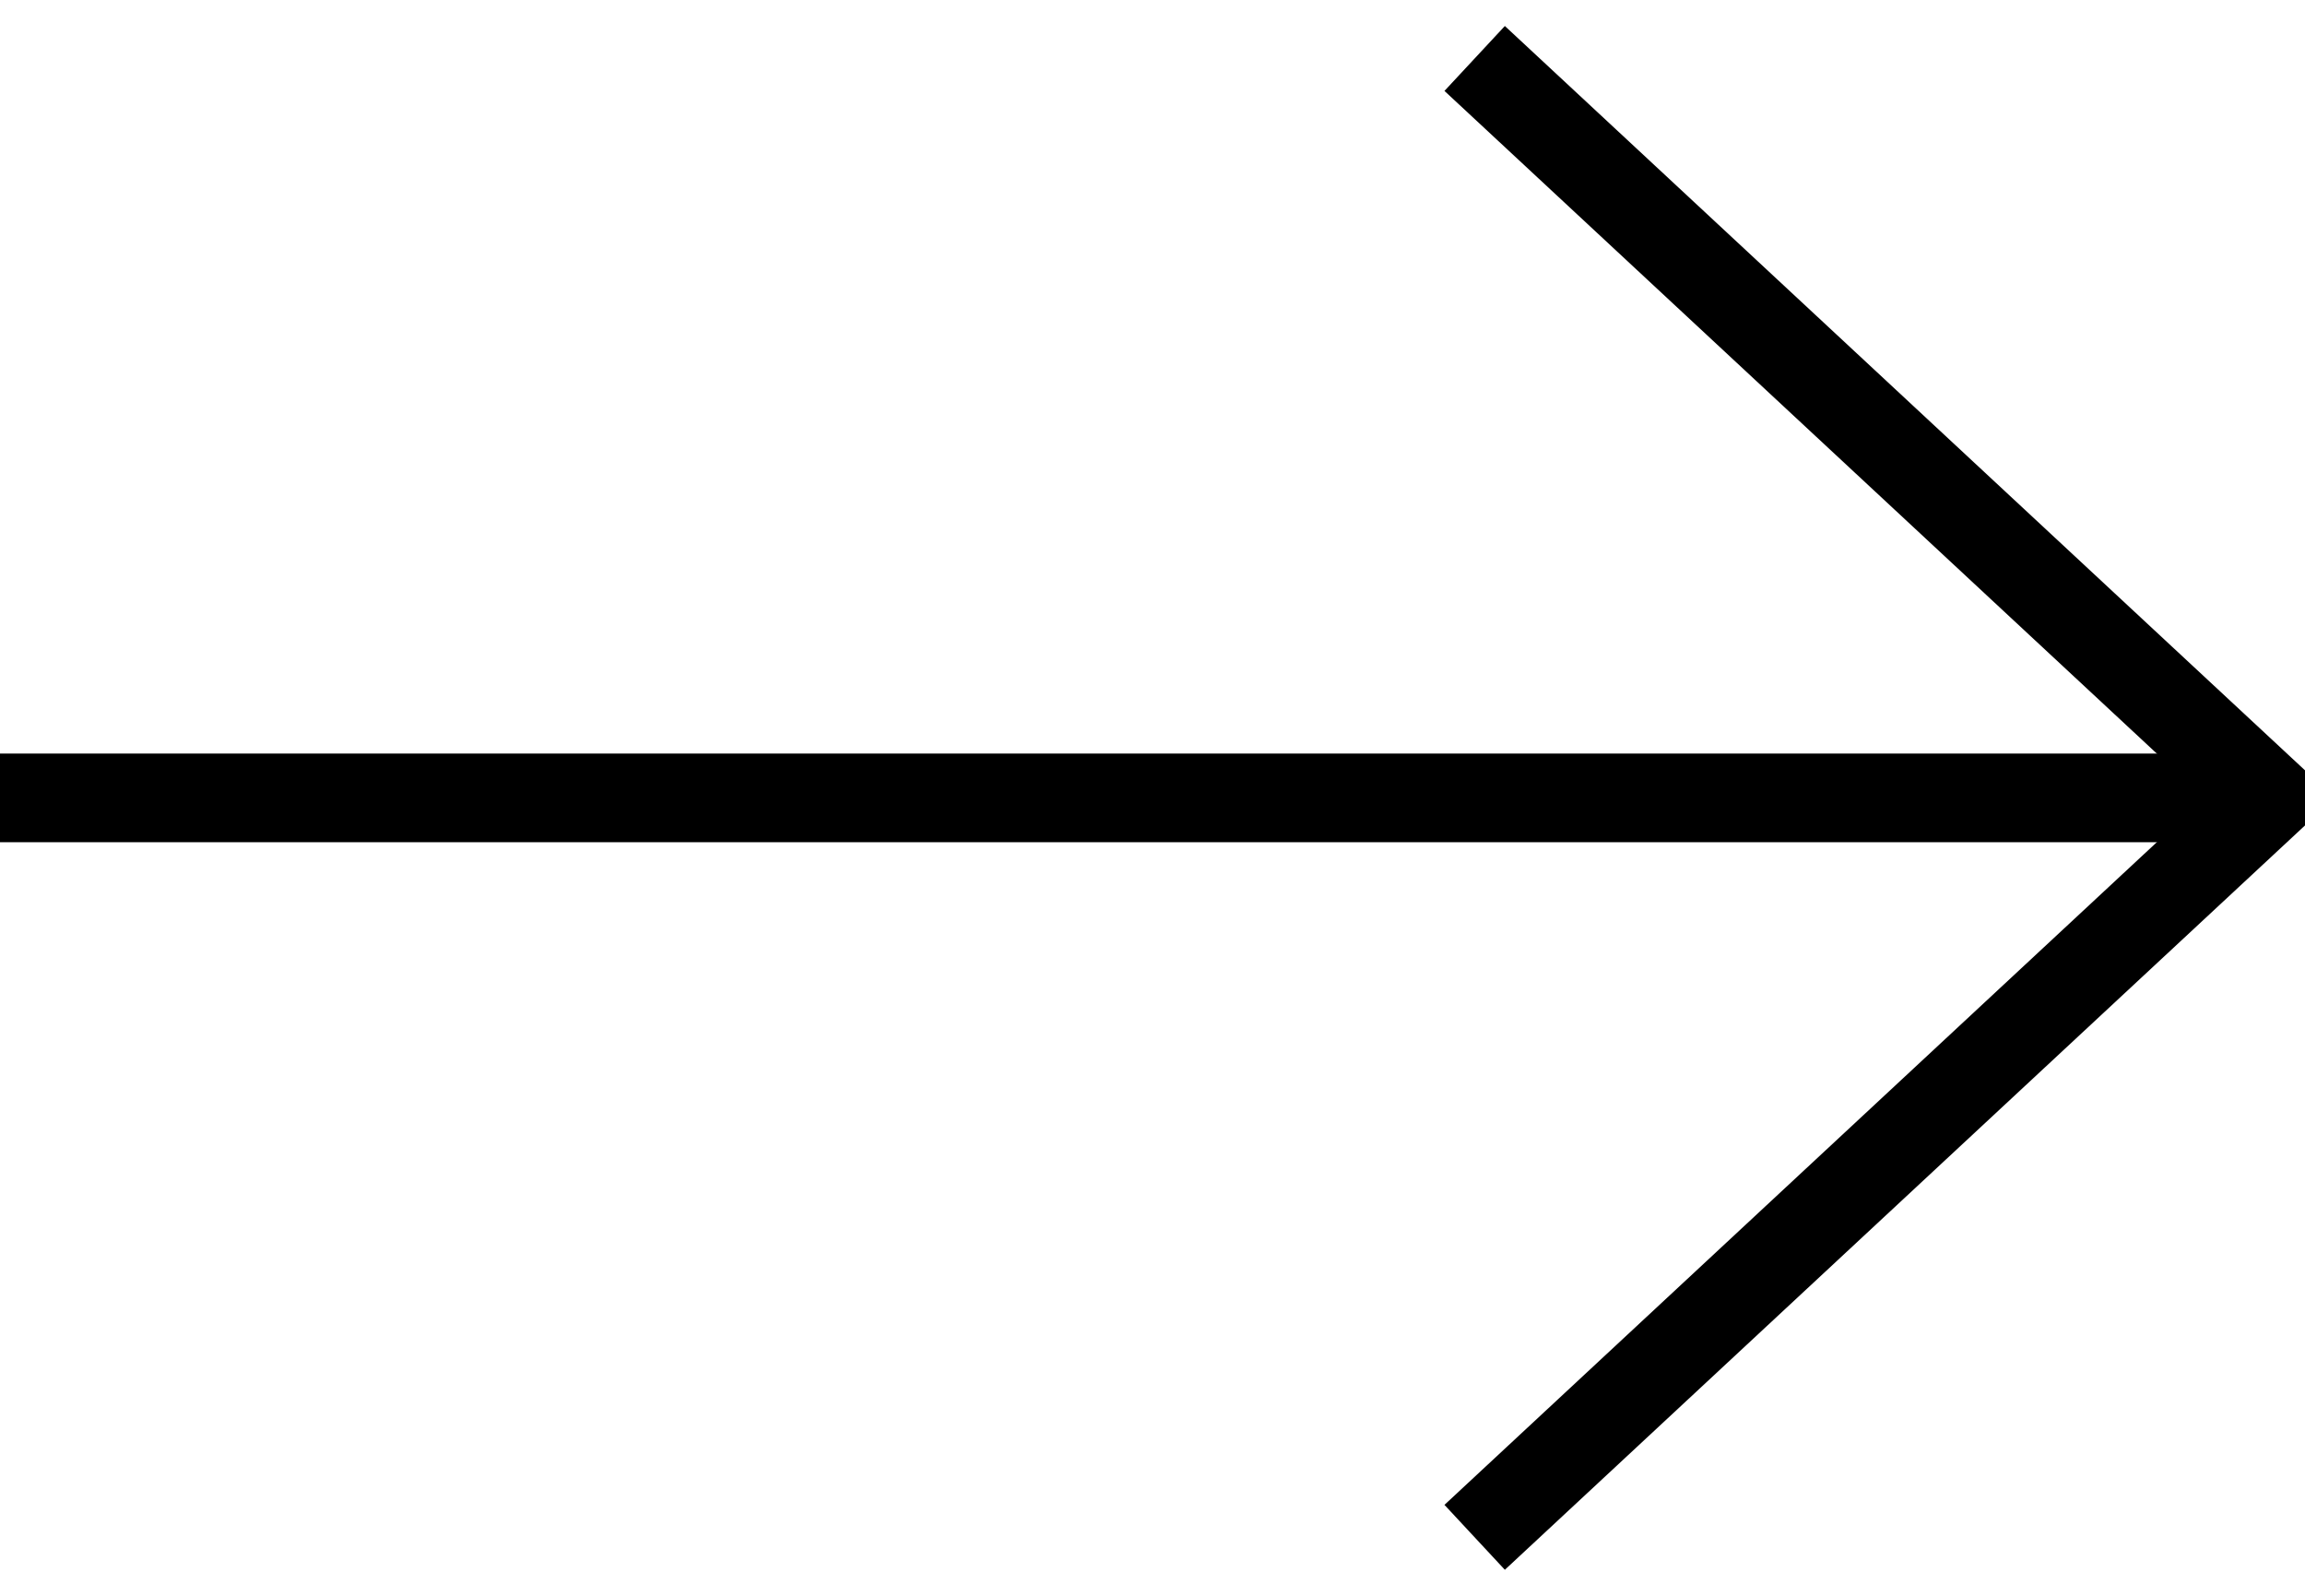 <?xml version="1.0" encoding="UTF-8"?>
<svg width="26px" height="18px" viewBox="0 0 26 18" version="1.1" xmlns="http://www.w3.org/2000/svg" xmlns:xlink="http://www.w3.org/1999/xlink">
    <!-- Generator: Sketch 47.1 (45422) - http://www.bohemiancoding.com/sketch -->
    <title>Skicka</title>
    <desc>Created with Sketch.</desc>
    <defs></defs>
    <g id="Desktop" stroke="none" stroke-width="1" fill="none" fill-rule="evenodd" stroke-linecap="square">
        <g id="Desktop-HD-—-Landningsida-" transform="translate(-443, -6358)" stroke="#000000">
            <g id="Footer" transform="translate(0, 5928)">
                <g id="Nyhetsbrev" transform="translate(121, 365)">
                    <g id="Skicka" transform="translate(322, 66)">
                        <polyline id="Line-24" transform="translate(21.3, 8) scale(-1, 1) translate(-21.3, -8) " points="25.6 0 17 8 25.6 16"></polyline>
                        <path d="M0.5,8 L24.5,8" id="Line-23" transform="translate(12.5, 8) scale(-1, 1) translate(-12.5, -8) "></path>
                    </g>
                </g>
            </g>
        </g>
    </g>
</svg>